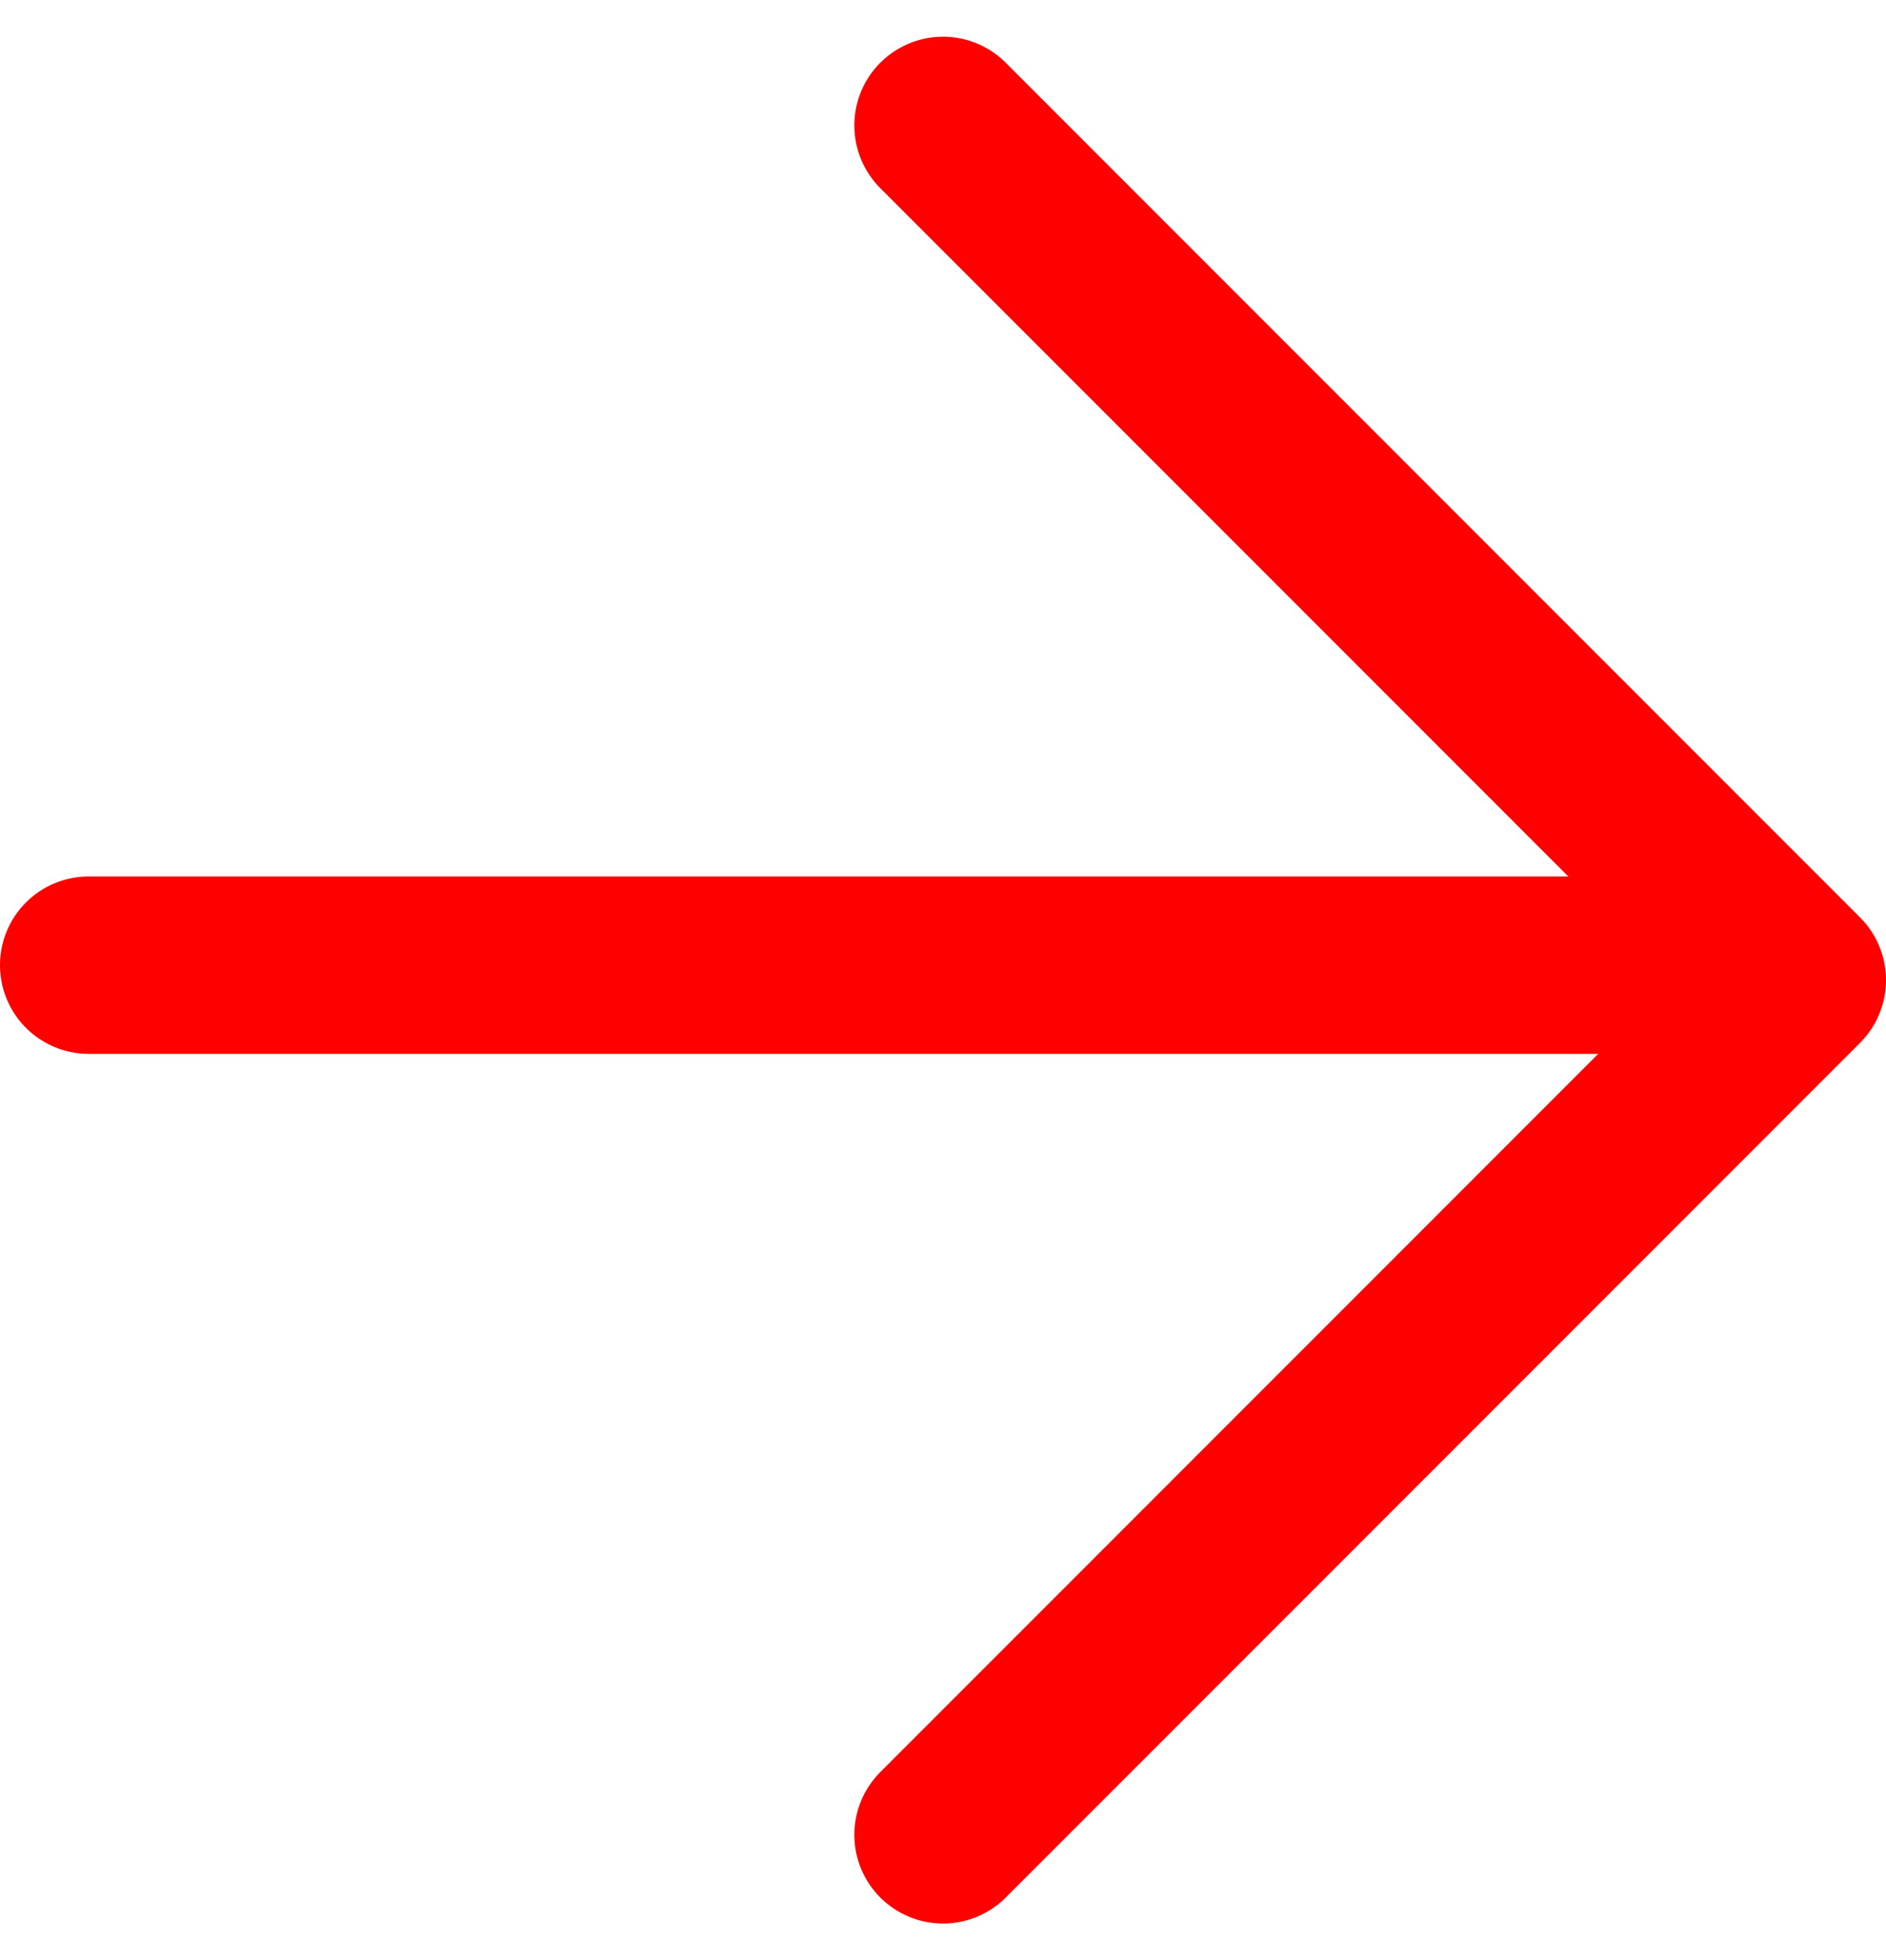 <svg xmlns="http://www.w3.org/2000/svg" width="31.906" height="33.149" viewBox="0 0 31.906 33.149">
  <defs>
    <style>
      .cls-1 {
        fill: none;
        stroke: red;
        stroke-linecap: round;
        stroke-linejoin: round;
        stroke-width: 3px;
      }
    </style>
  </defs>
  <g id="Group_6" data-name="Group 6" transform="translate(-1788.58 -670.426)">
    <g id="Colebemis-Feather-Arrow-right" transform="translate(1790.08 672.547)">
      <line id="Line_5" data-name="Line 5" class="cls-1" x2="28.4" transform="translate(0 14.2)"/>
      <path id="Path_13" data-name="Path 13" class="cls-1" d="M12,5,26.453,19.453,12,33.906" transform="translate(2.453 -5)"/>
    </g>
  </g>
</svg>
